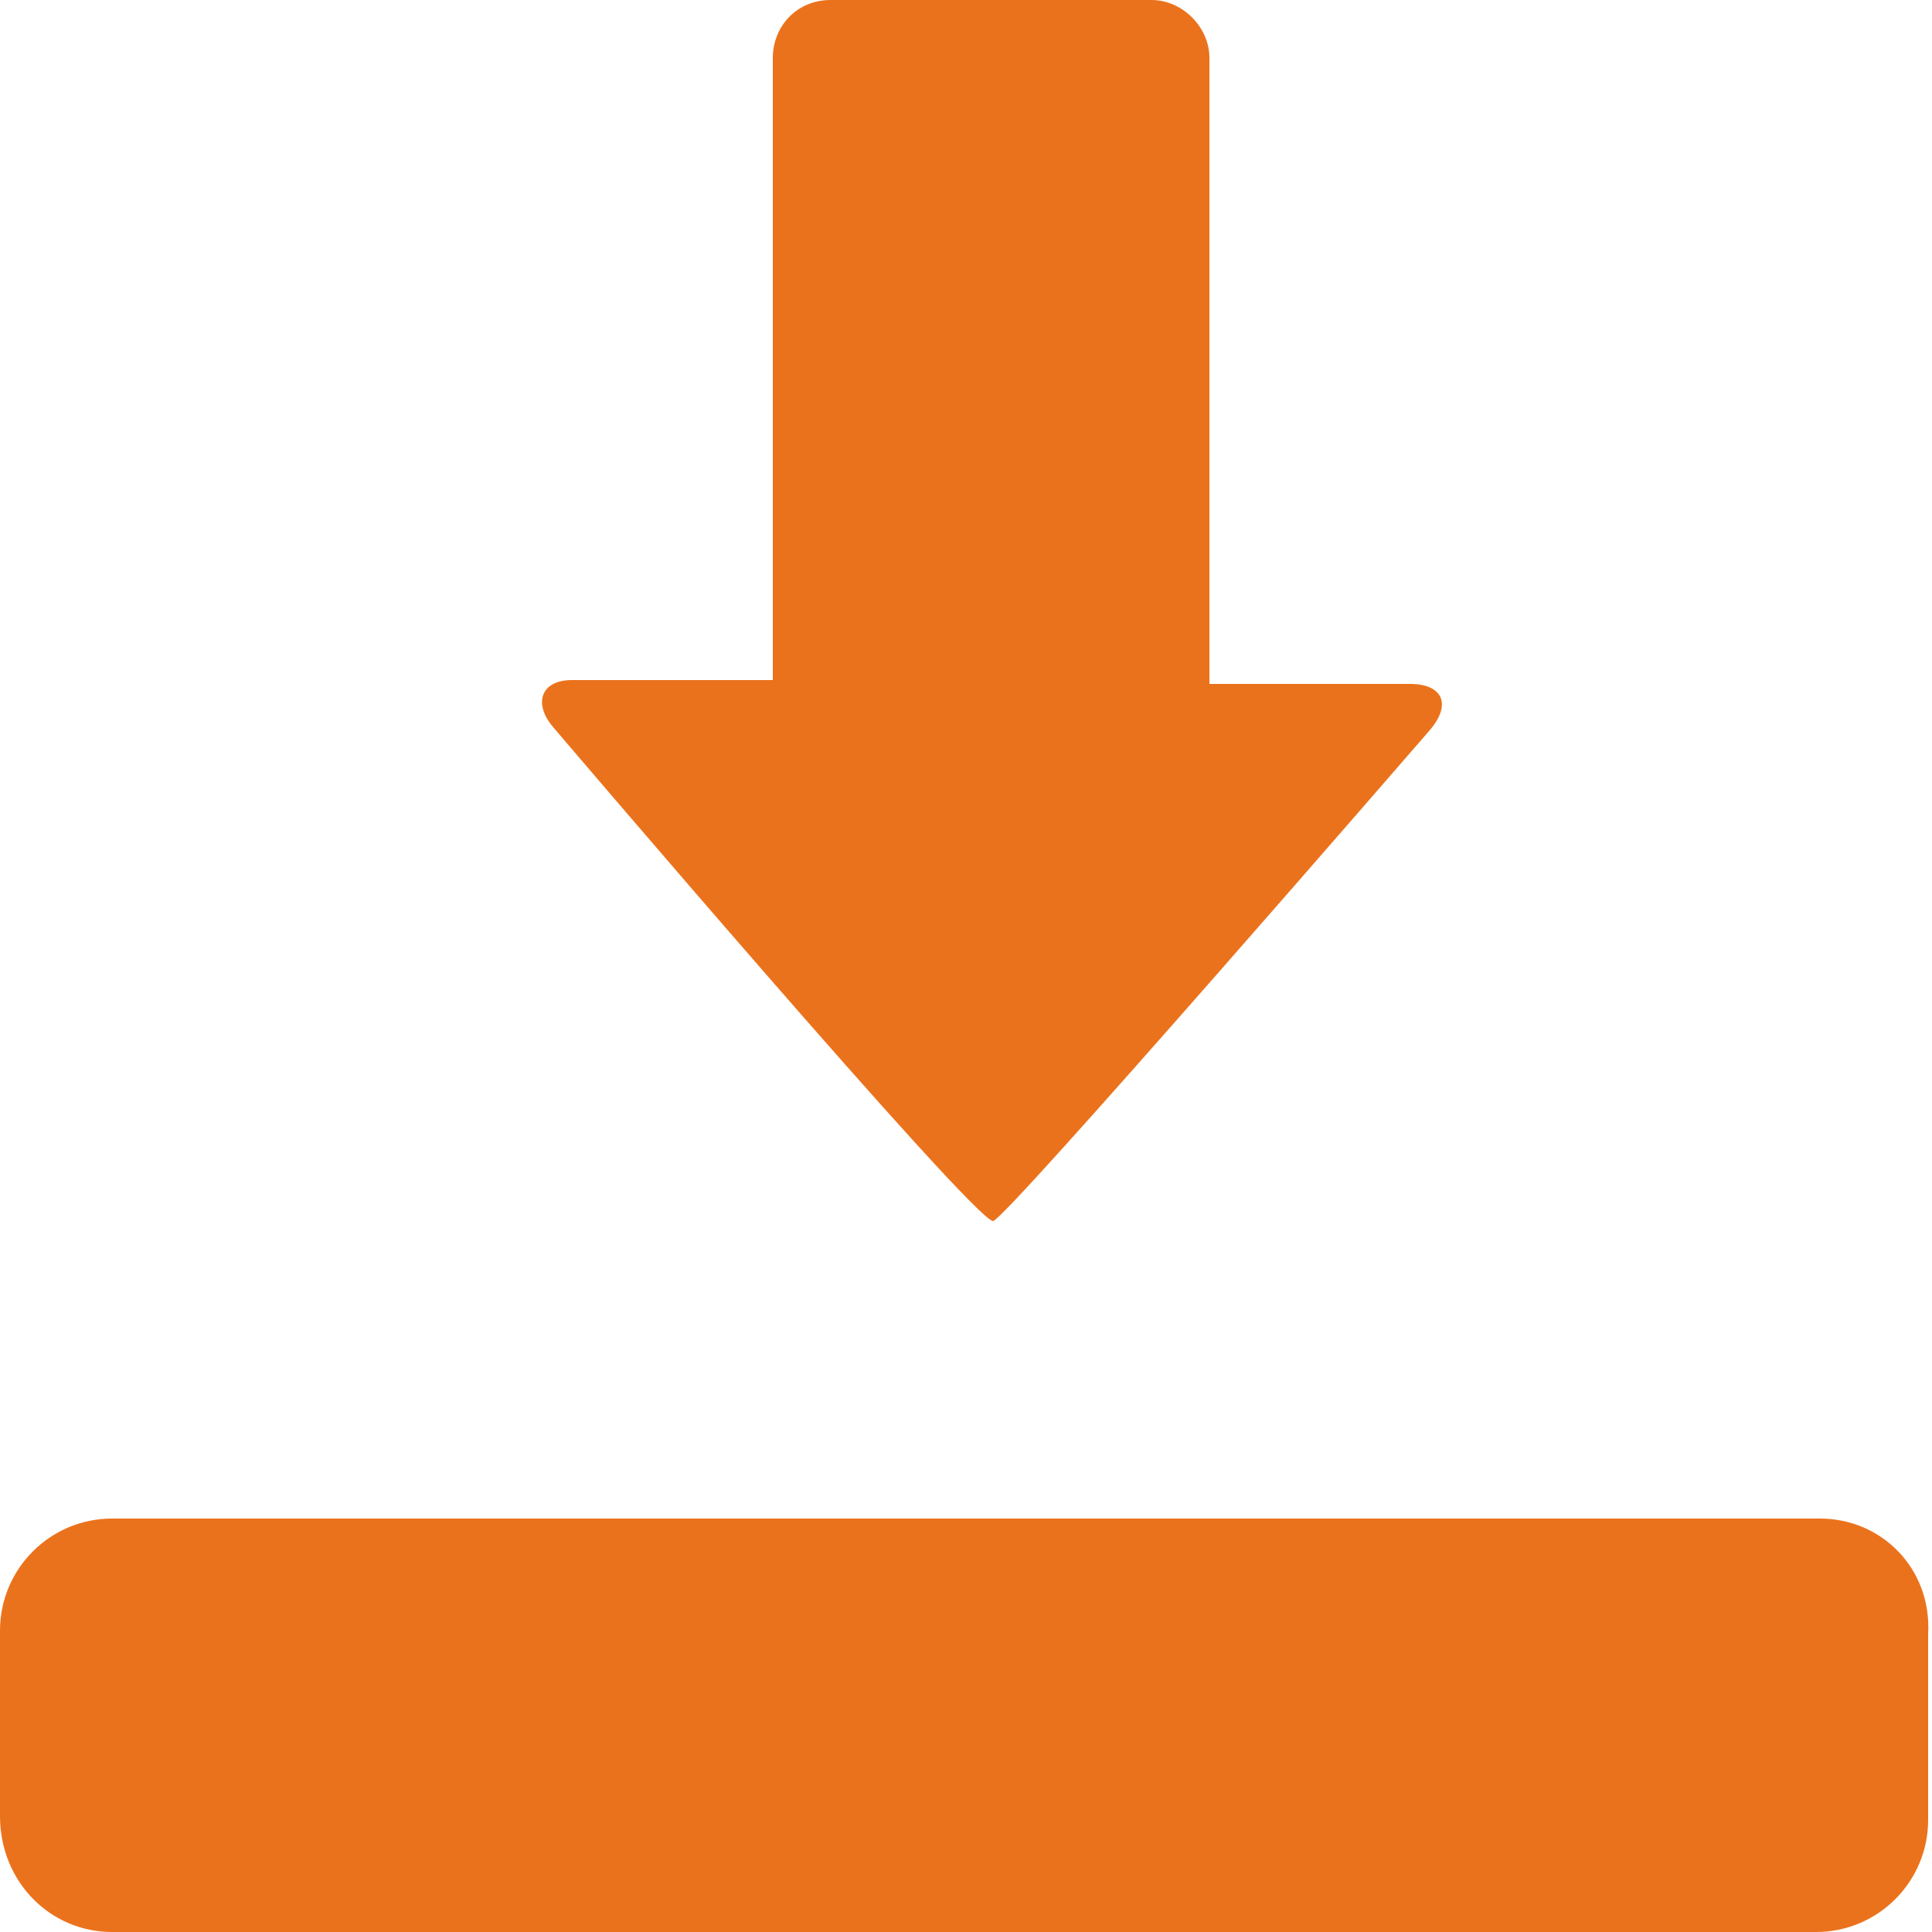<?xml version="1.0" encoding="utf-8"?>
<!-- Generator: Adobe Illustrator 19.2.0, SVG Export Plug-In . SVG Version: 6.00 Build 0)  -->
<svg version="1.1" id="Ebene_1" xmlns="http://www.w3.org/2000/svg" xmlns:xlink="http://www.w3.org/1999/xlink" x="0px" y="0px"
	 viewBox="0 0 50 50" style="enable-background:new 0 0 50 50;" xml:space="preserve">
<style type="text/css">
	.st0{fill:#EB721C;}
</style>
<g>
	<path class="st0" d="M47.1,39.3H2.9c-1.6,0-2.9,1.3-2.9,2.9v4.8C0,48.7,1.3,50,2.9,50h44.1c1.6,0,2.9-1.3,2.9-2.9v-4.8
		C50,40.6,48.7,39.3,47.1,39.3"/>
	<path class="st0" d="M14.3,18.8c-0.5-0.6-0.3-1.2,0.5-1.2H20V1.5C20,0.7,20.6,0,21.5,0h8.3c0.8,0,1.5,0.7,1.5,1.5v16.2h5.2
		c0.8,0,1.1,0.5,0.5,1.2c0,0-11,12.7-11.3,12.7C25.2,31.6,14.3,18.8,14.3,18.8"/>
</g>
</svg>
